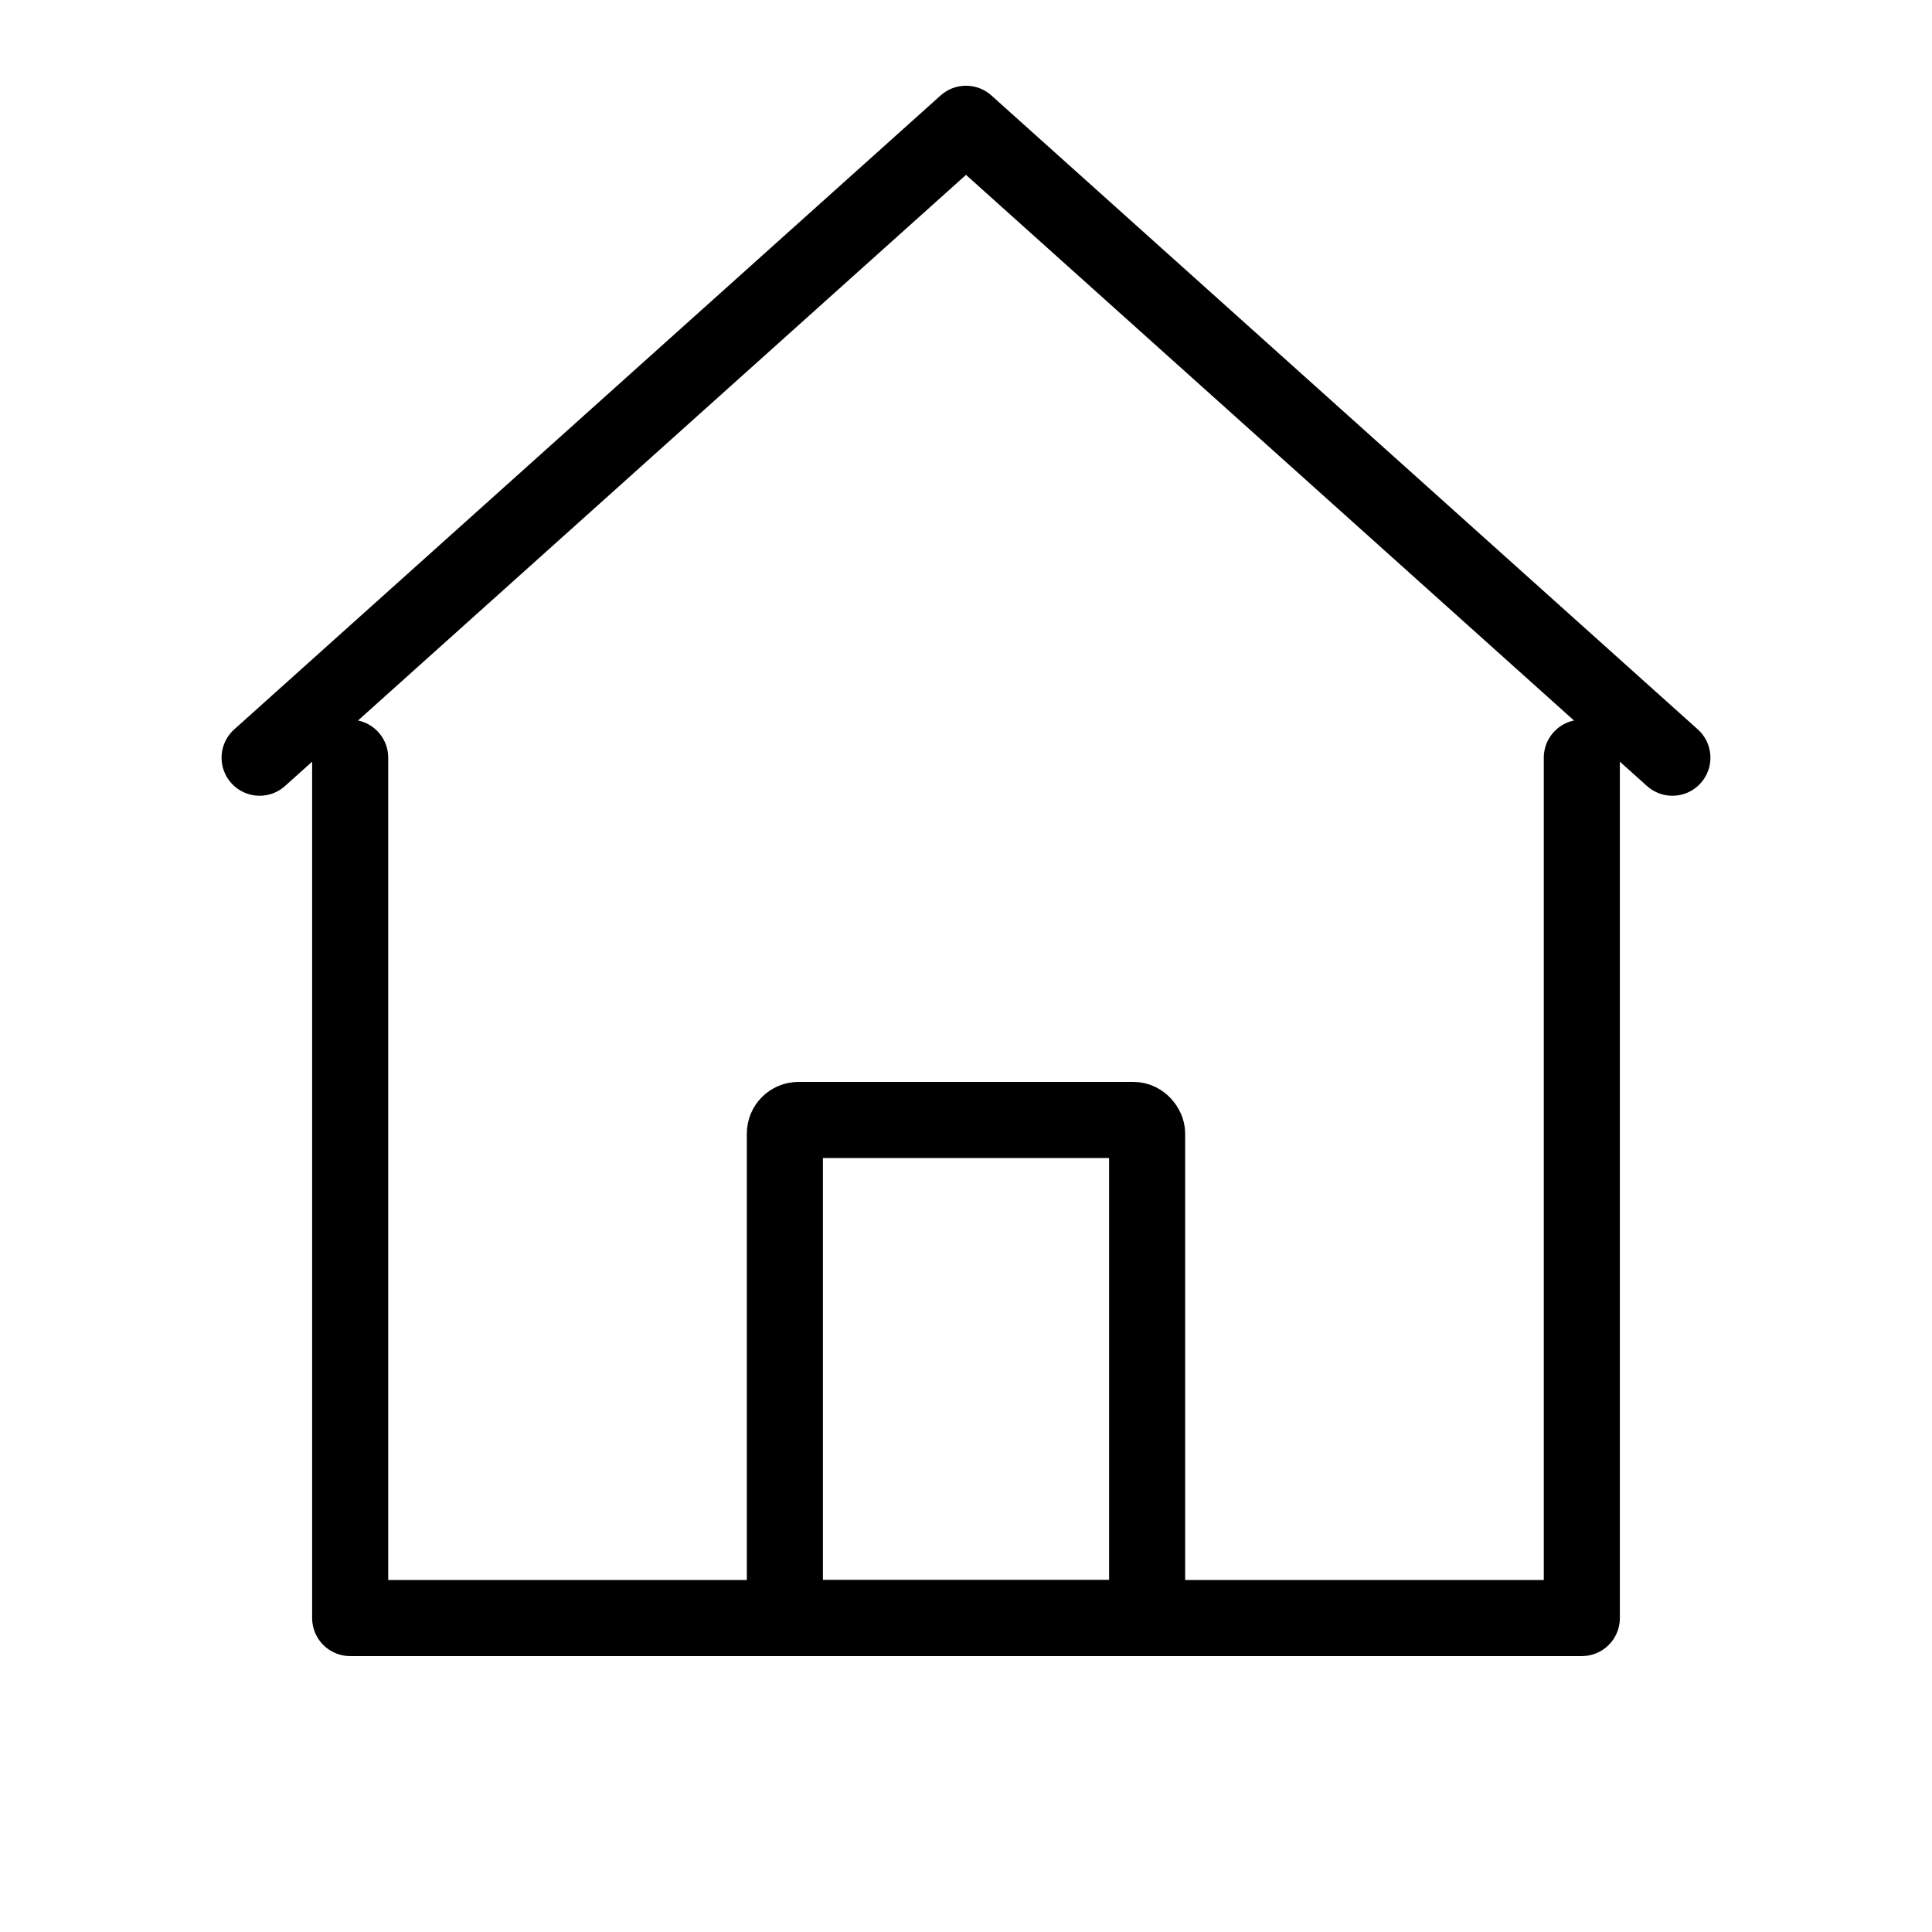 <?xml version='1.0' encoding='UTF-8'?>
<svg xmlns="http://www.w3.org/2000/svg" width="1024" height="1024" viewBox="0 0 1024 1024" aria-labelledby="title" role="img">
  <title>Minimalist sketch house (stroke only, transparent background)</title>
  <g transform="translate(512.0,512.0) scale(1.2) translate(-512.0,-512.0)">
    <!-- Transparent background - no rect filled -->
    <!-- Hand-drawn / sketched look using rounded linecaps and joins -->
    <g fill="none" stroke="#000" stroke-width="33.6" stroke-linecap="round" stroke-linejoin="round">
      <!-- Roof (two slanted lines forming an angle) -->
      <polyline points="200,420 512,140 824,420"/>
      <!-- Walls (simple rectangle outline) -->
      <path d="M240 420 L240 800 L784 800 L784 420"/>
      <!-- Door (centered) -->
      <rect x="432" y="580" width="160" height="220" rx="6" ry="6"/>
    </g>
  </g>
</svg>
